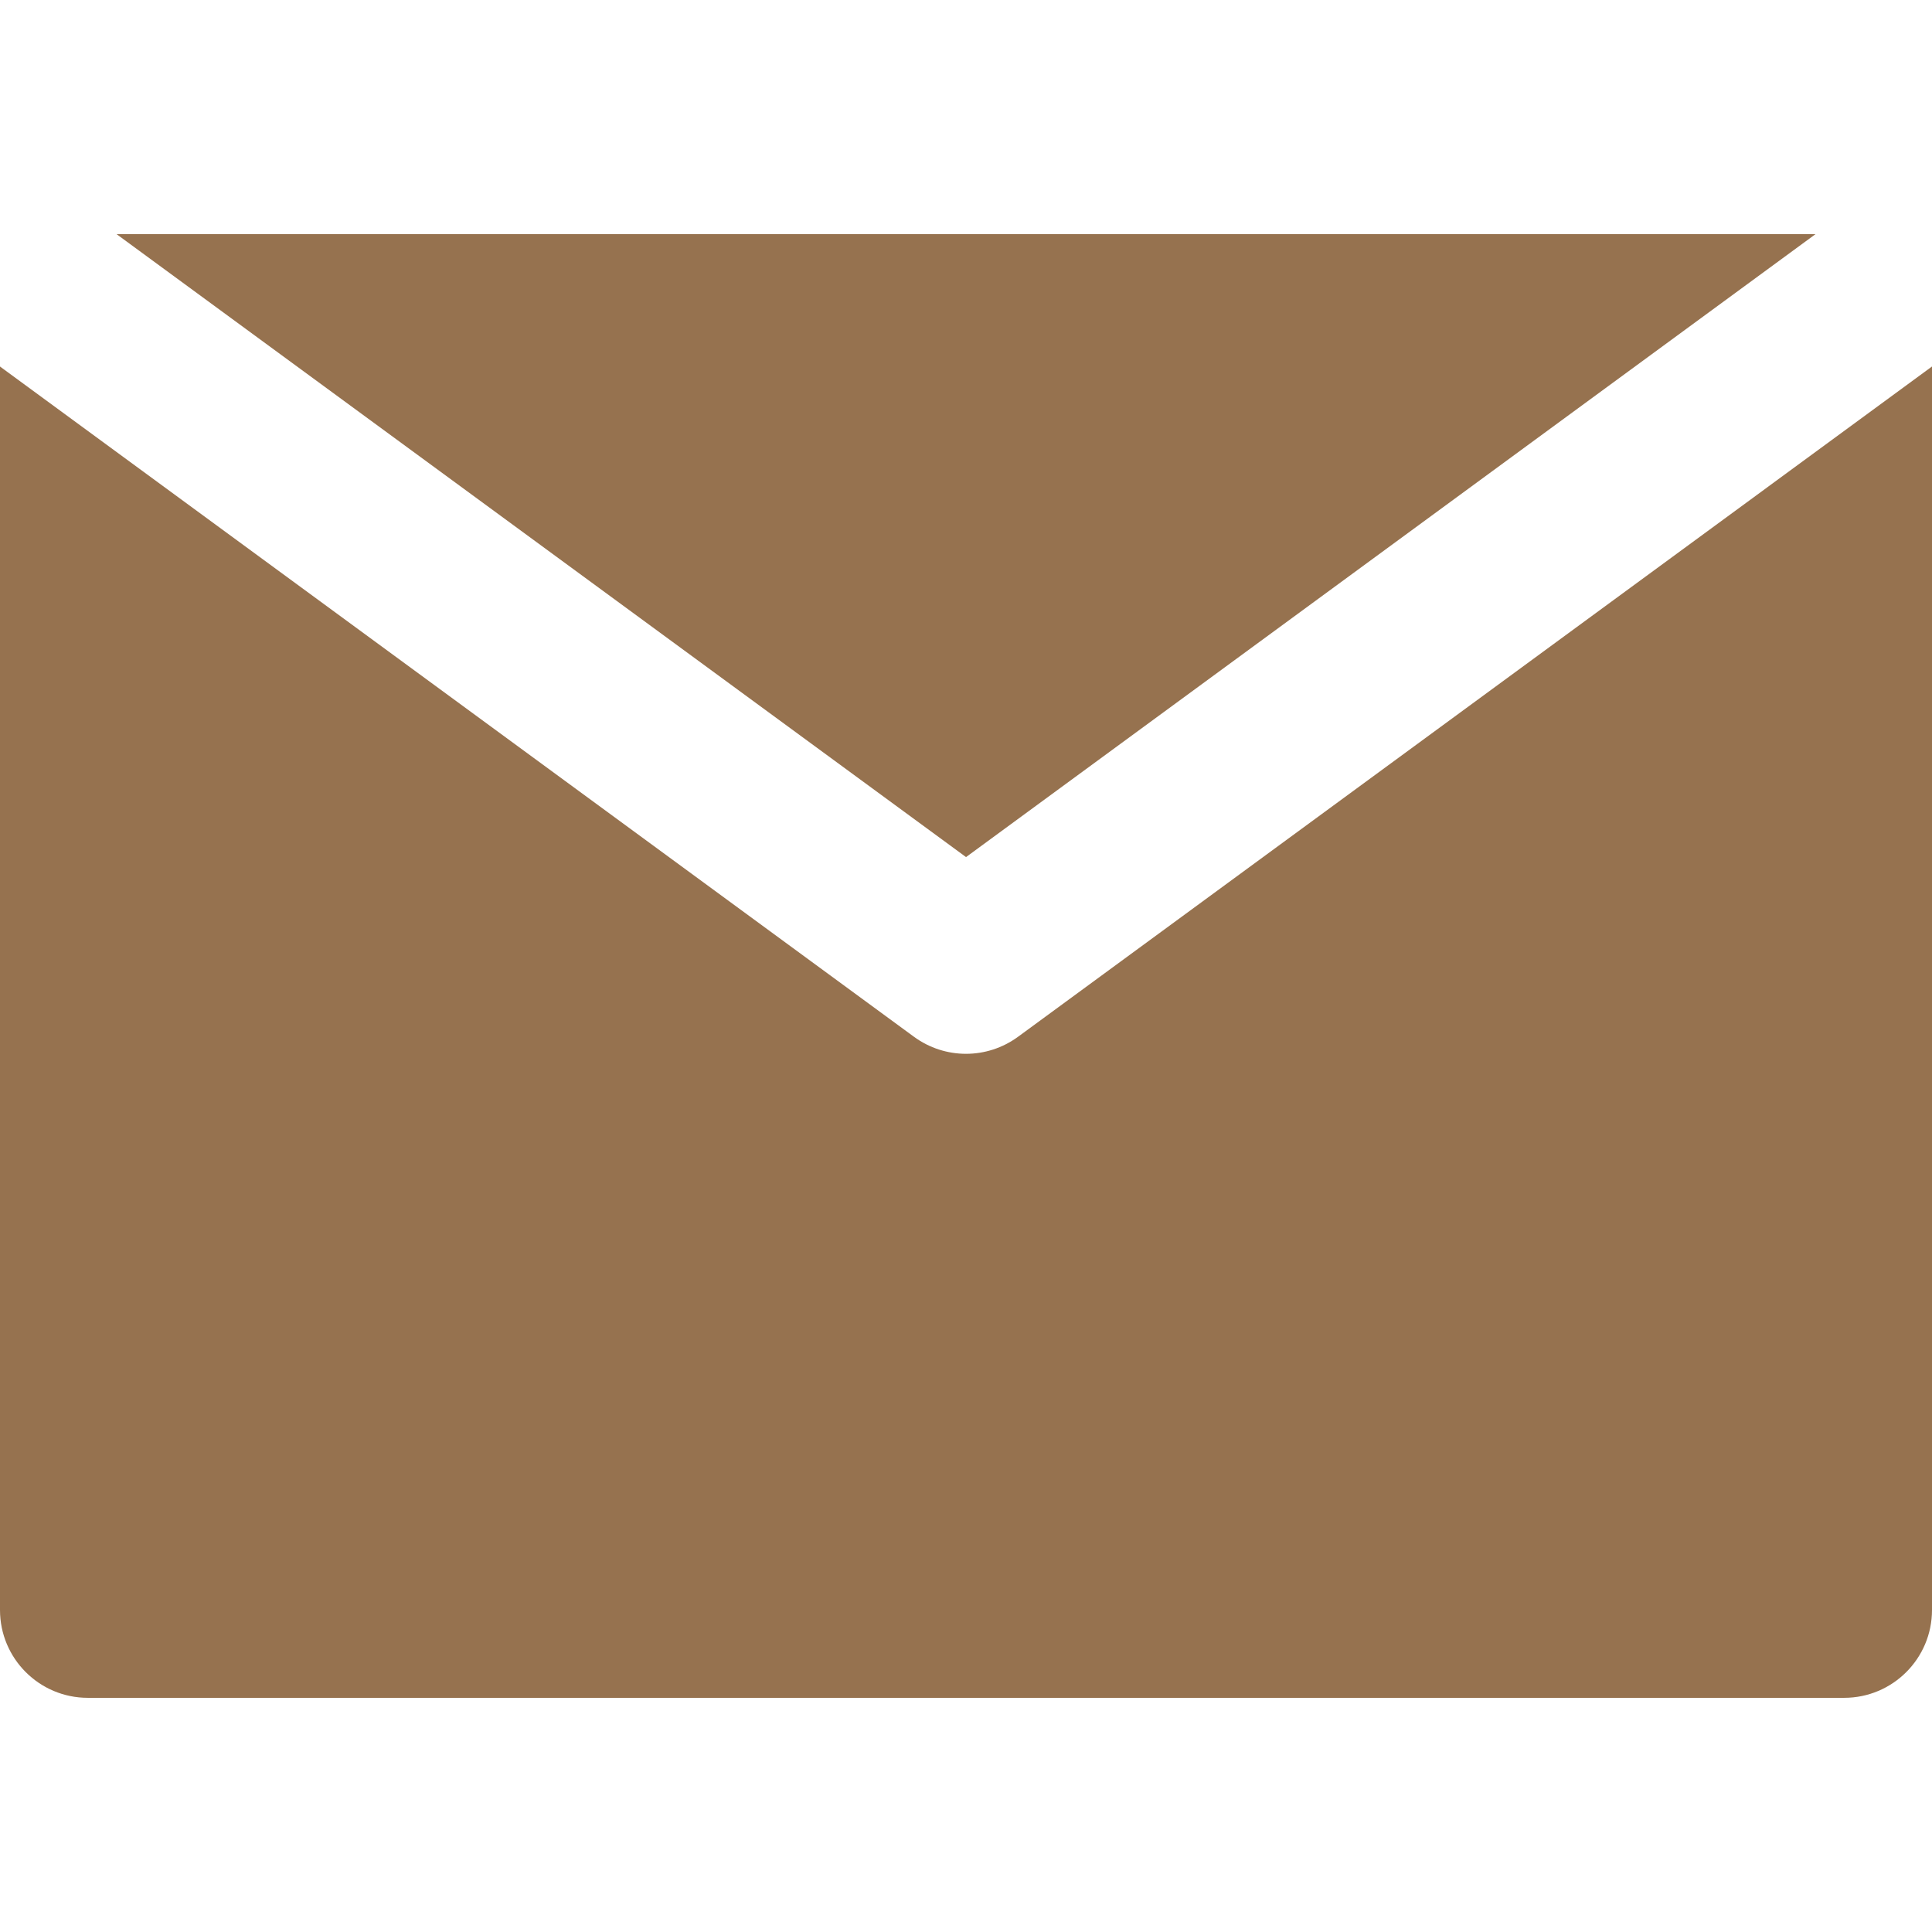<svg width="62" height="62" viewBox="0 0 62 62" fill="none" xmlns="http://www.w3.org/2000/svg">
<path d="M32.667 33.273C32.17 33.636 31.585 33.818 31 33.818C30.415 33.818 29.83 33.636 29.333 33.273L5.636 15.895L0 11.762L0 51.667C0 53.223 1.262 54.485 2.818 54.485L59.182 54.485C60.738 54.485 62 53.223 62 51.667V11.761L56.364 15.895L32.667 33.273Z" fill="#96724F"/>
<path d="M31.001 27.505L58.26 7.515L3.742 7.515L31.001 27.505Z" fill="#96724F"/>
</svg>
